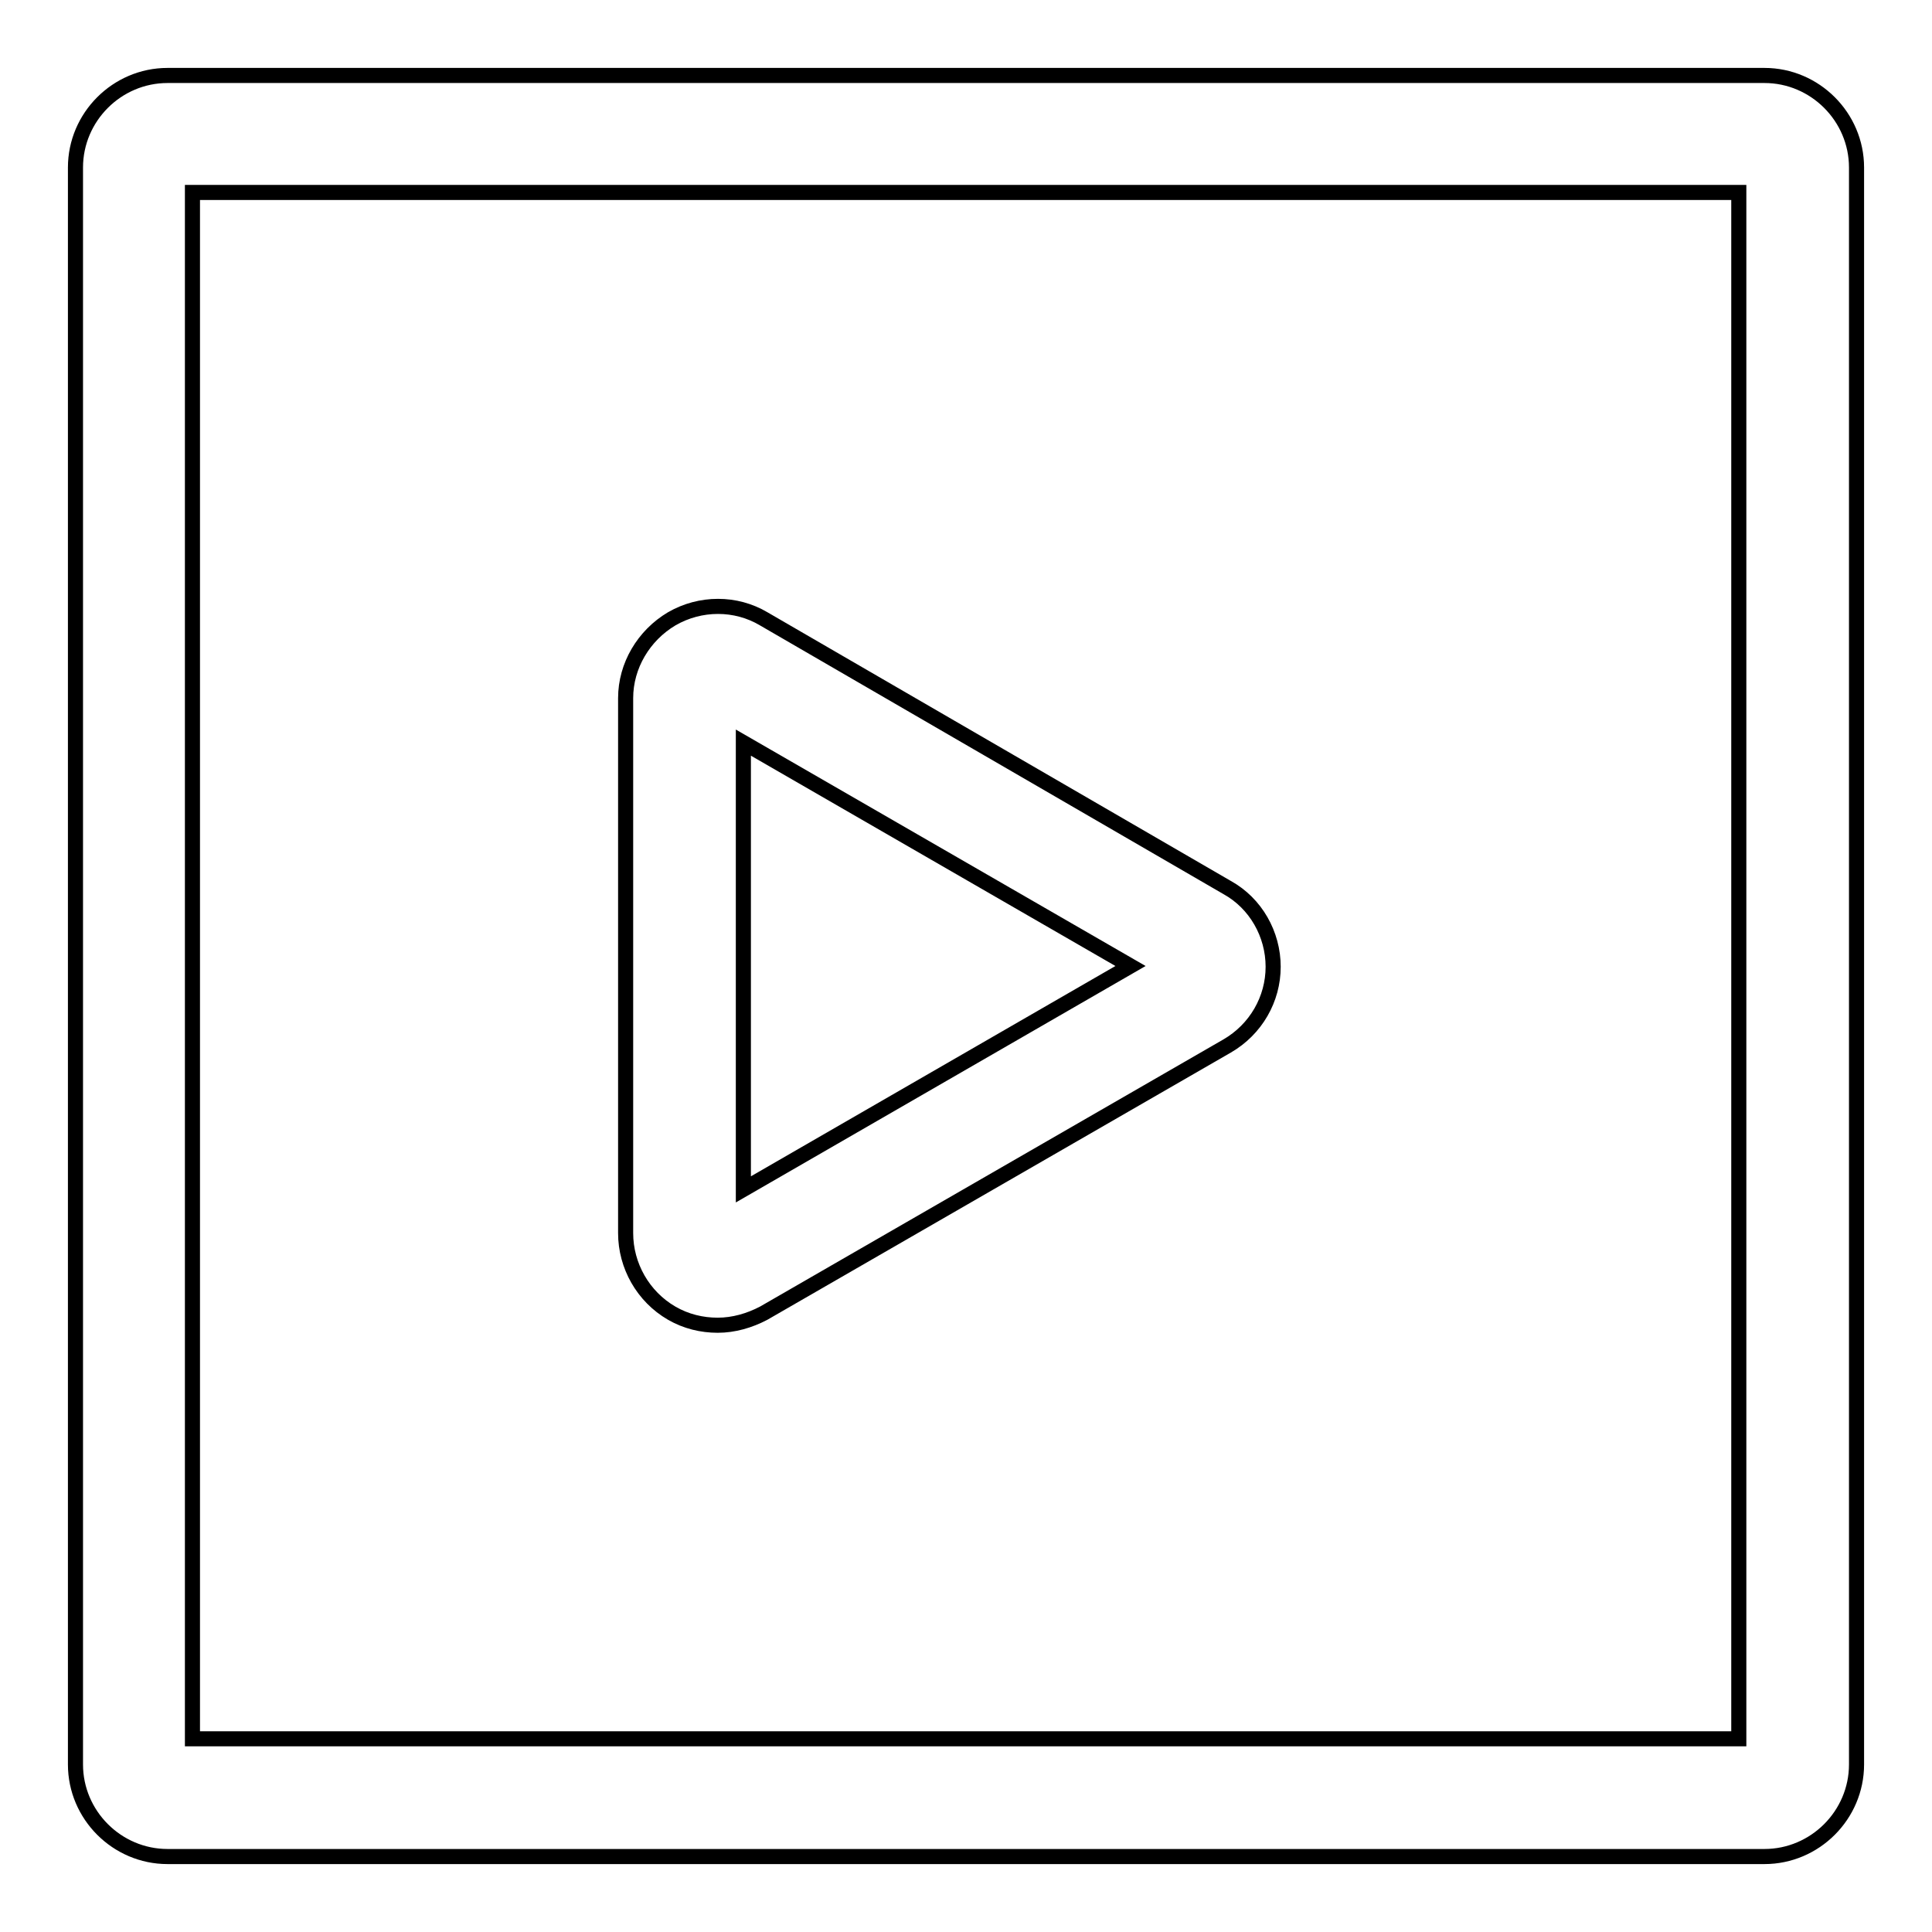 <?xml version="1.0" encoding="utf-8"?>
<!-- Svg Vector Icons : http://www.onlinewebfonts.com/icon -->
<!DOCTYPE svg PUBLIC "-//W3C//DTD SVG 1.1//EN" "http://www.w3.org/Graphics/SVG/1.1/DTD/svg11.dtd">
<svg version="1.1" xmlns="http://www.w3.org/2000/svg" xmlns:xlink="http://www.w3.org/1999/xlink" x="0px" y="0px" viewBox="0 0 256 256" enable-background="new 0 0 256 256" xml:space="preserve">
<g> <path stroke-width="2" fill-opacity="0" stroke="#000000"  d="M233.8,10H22.2C15.5,10,10,15.5,10,22.2v211.6c0,6.7,5.5,12.2,12.2,12.2h211.6c6.7,0,12.2-5.5,12.2-12.2 V22.2C246,15.5,240.5,10,233.8,10L233.8,10z M230.4,230.4H25.5V25.5h204.9V230.4L230.4,230.4z M89,174c1.9,1.1,4,1.6,6.1,1.6 c2.1,0,4.2-0.6,6.1-1.6l61.4-35.4c3.8-2.2,6.1-6.2,6.1-10.5c0-4.3-2.3-8.4-6.1-10.5L101.2,82c-3.7-2.2-8.4-2.2-12.2,0 c-3.7,2.2-6.1,6.2-6.1,10.5v70.9C82.9,167.7,85.2,171.8,89,174z M98.5,98.4l51.3,29.6l-51.3,29.6V98.4z"/></g>
</svg>
